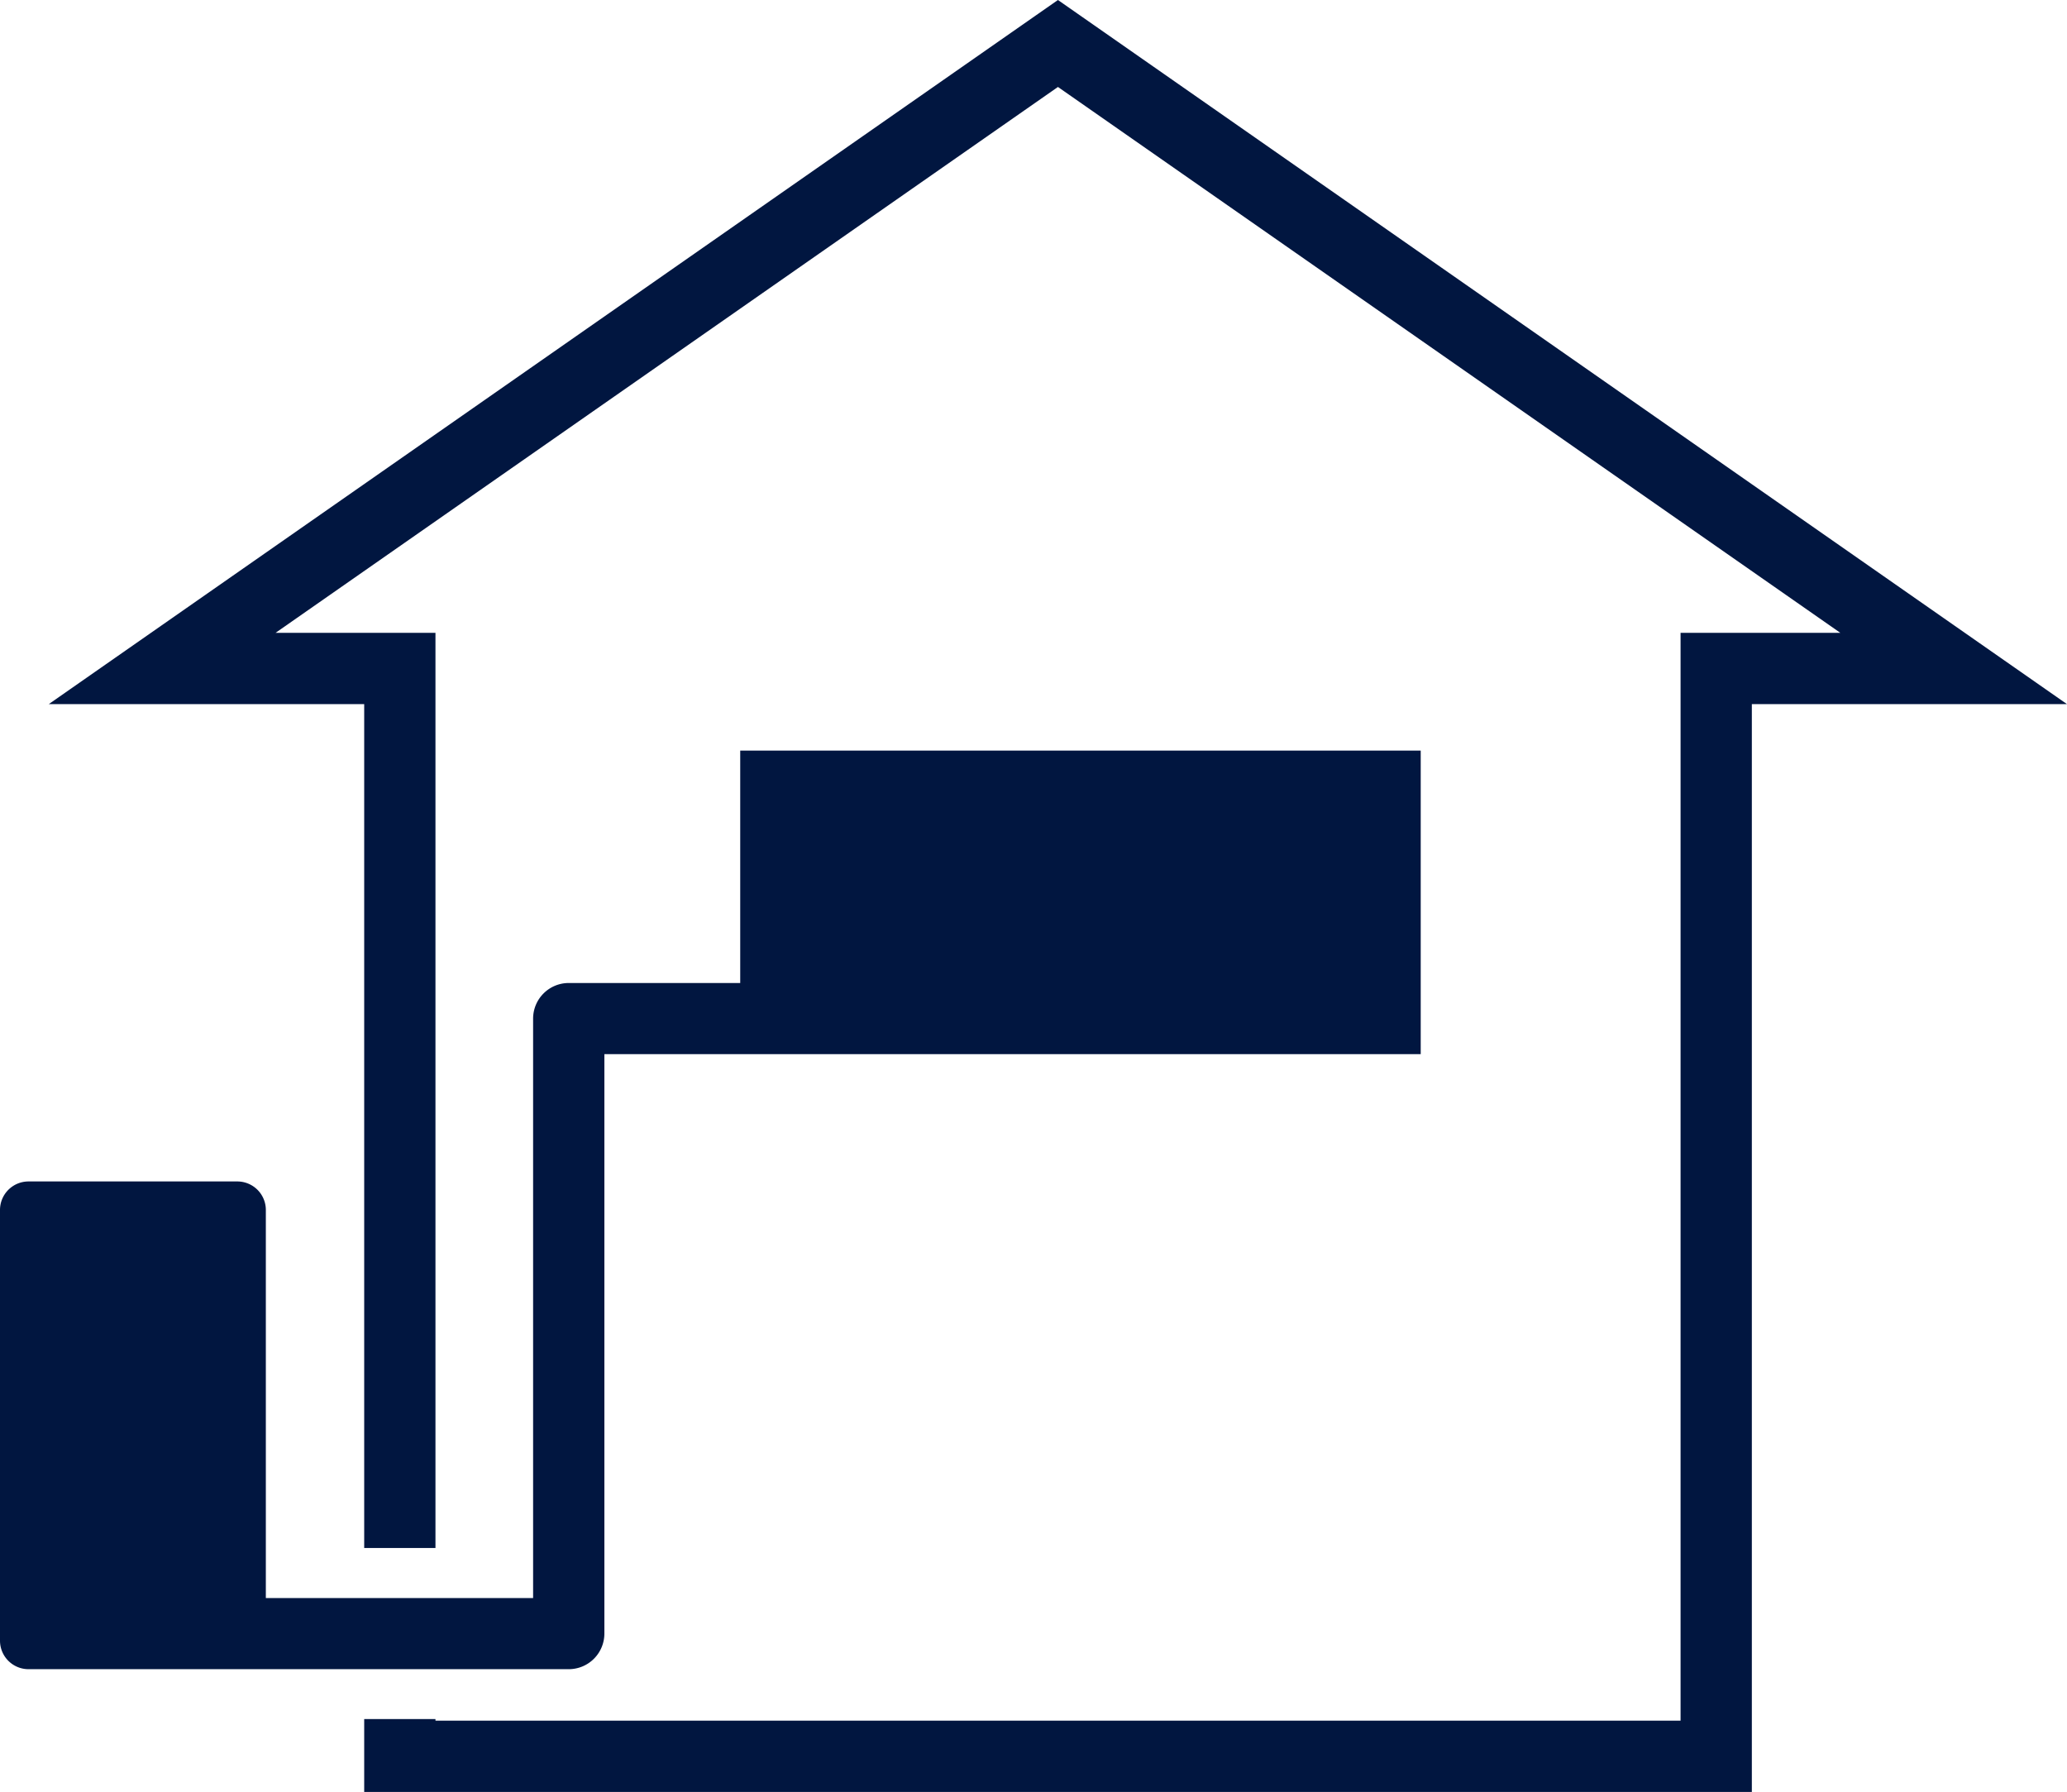 <svg xmlns="http://www.w3.org/2000/svg" id="Livello_1" data-name="Livello 1" viewBox="0 0 290.02 251.38"><defs><style>.cls-1{fill:#011640;}</style></defs><path class="cls-1" d="M153.27,24.7,11.67,123.48H55.93V241.86h10V113.48H43.49L153.27,36.9l109.78,76.58H240.63v152.6H65.93v-.22h-10v10.22h194.7V123.48h44.22Z" transform="translate(-4.83 -24.7)"></path><path class="cls-1" d="M84.63,258.86a5,5,0,0,0,5-5V172.58H204.17V130H108.69v32.6H84.63a5,5,0,0,0-5,5v81.28H42.13V194.44a4,4,0,0,0-4-4H8.83a4,4,0,0,0-4,4v60.42a4,4,0,0,0,4,4Z" transform="translate(-4.83 -24.7)"></path></svg>